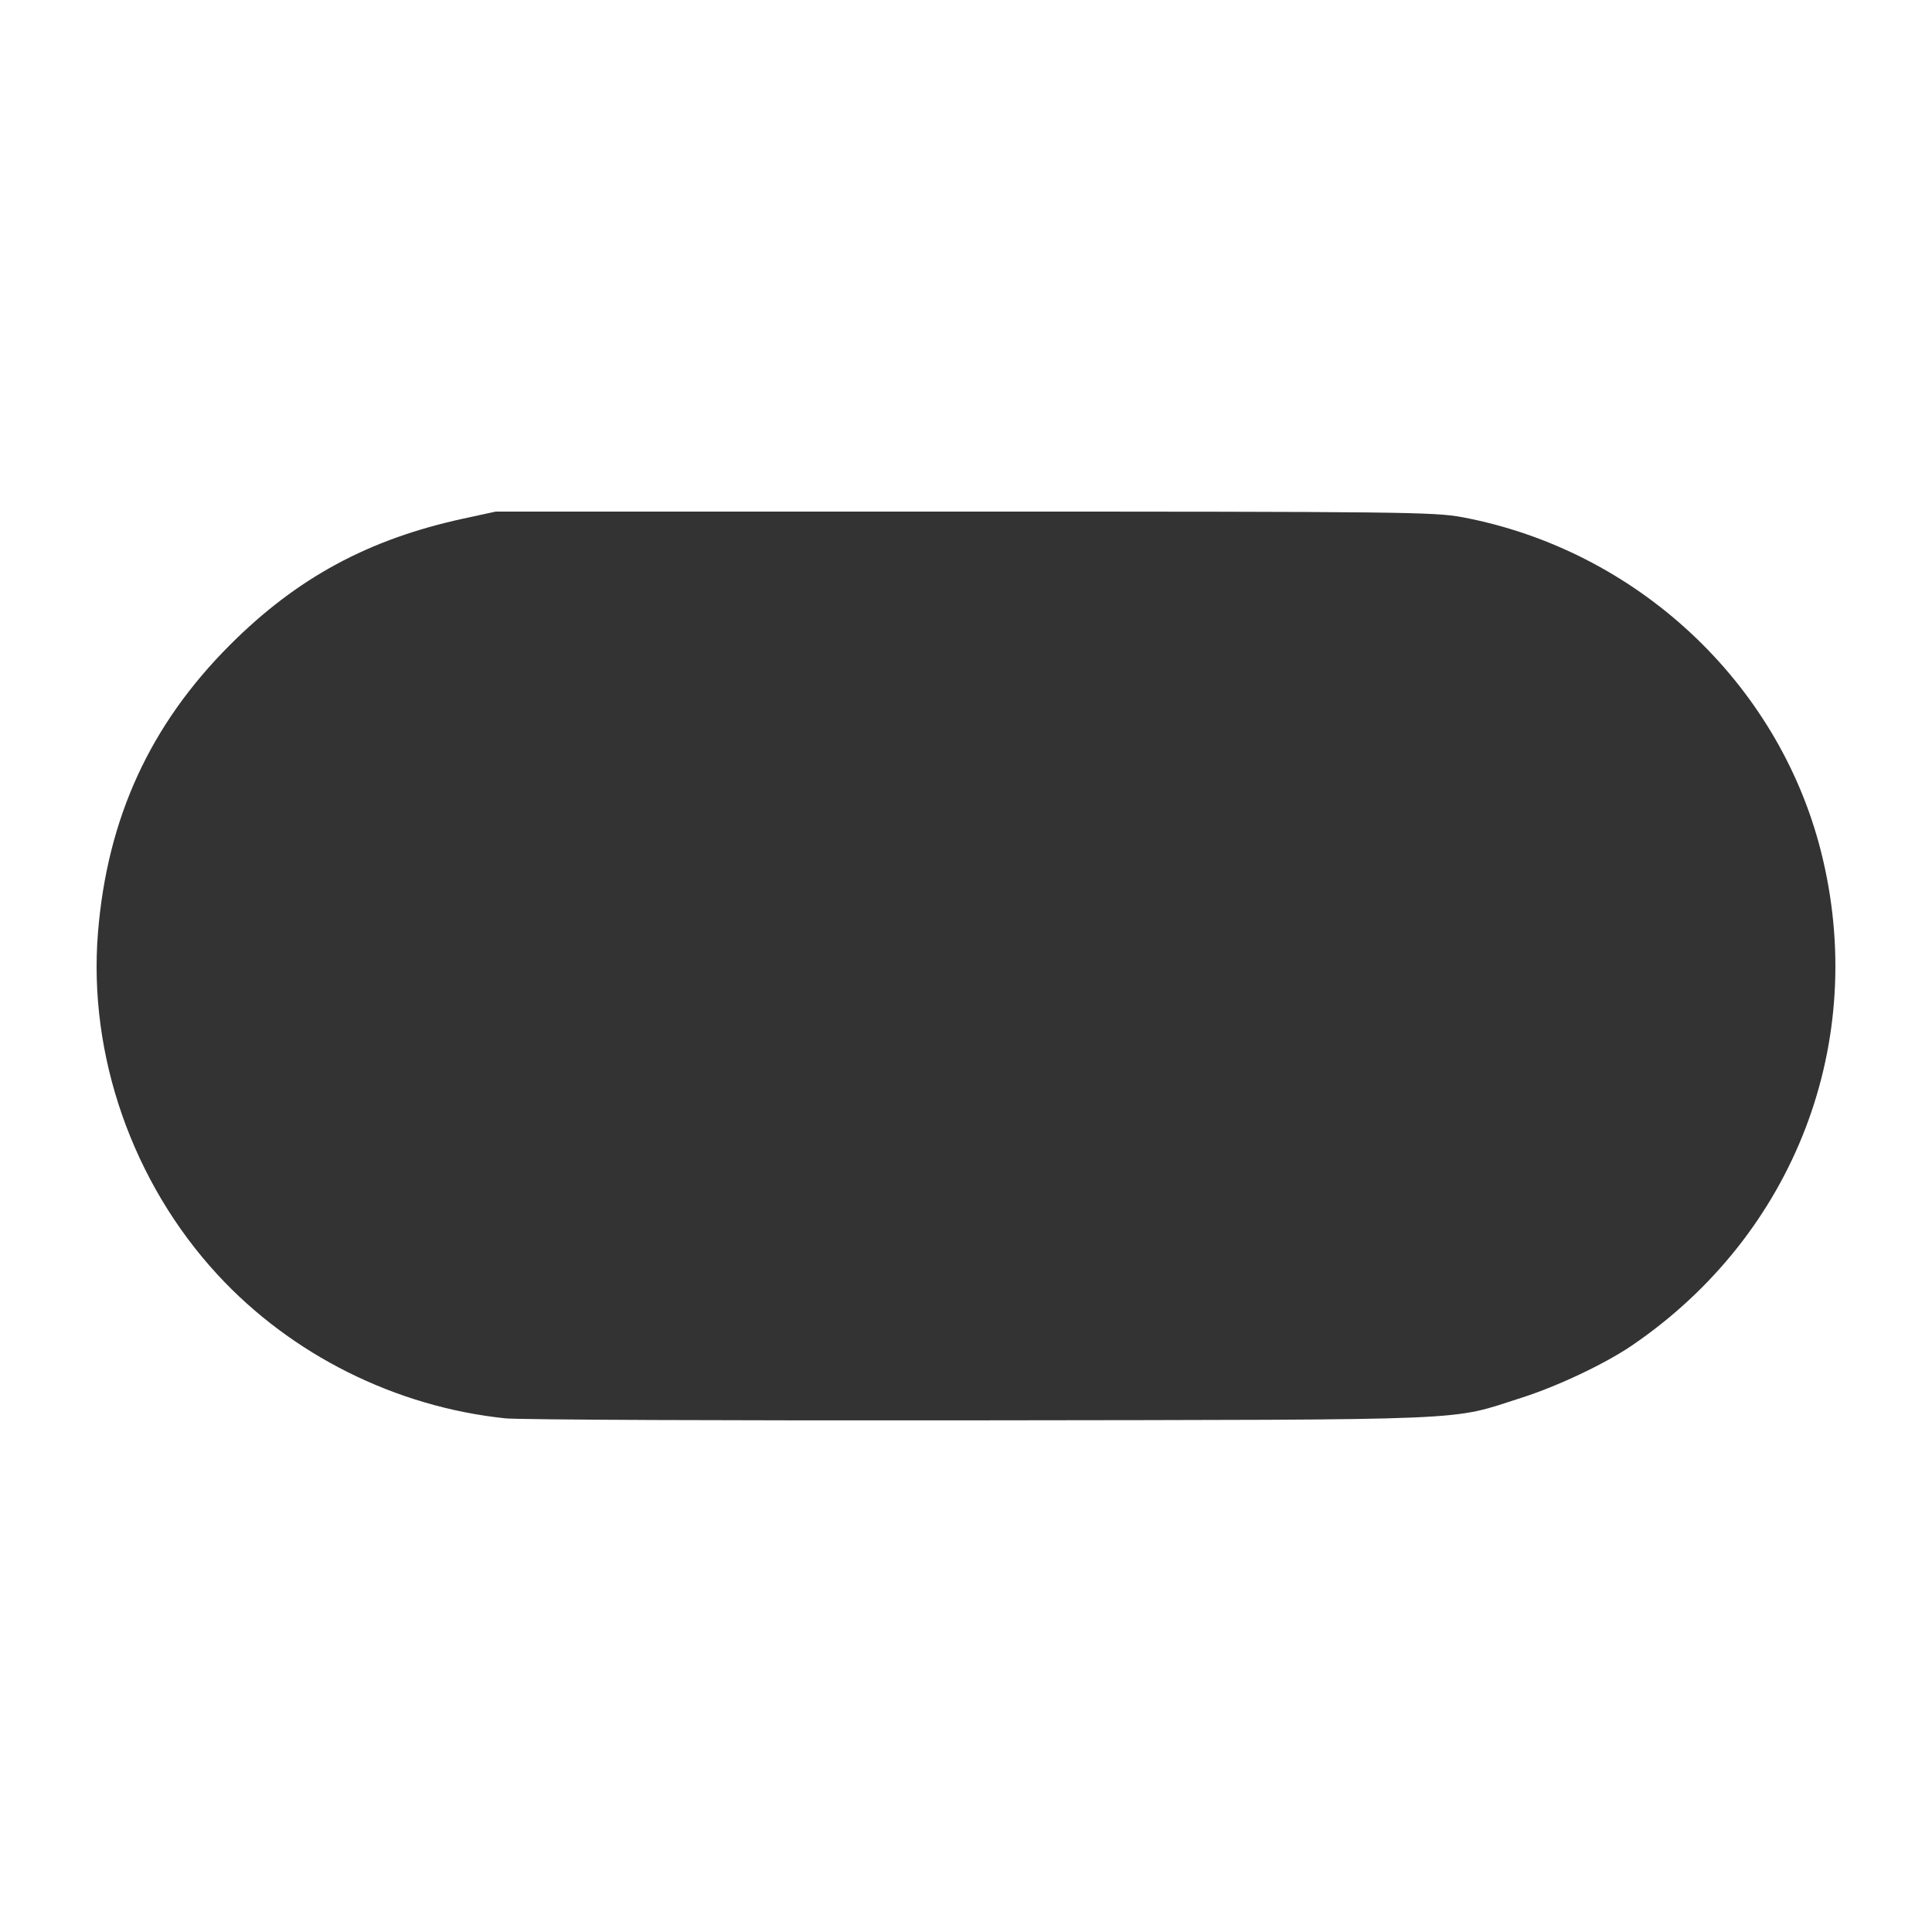 <?xml version="1.0" encoding="UTF-8" standalone="no"?>
<!-- Created with Inkscape (http://www.inkscape.org/) -->

<svg
   version="1.1"
   id="svg1"
   width="1000"
   height="1000"
   viewBox="0 0 1000 1000"
   sodipodi:docname="form_53.svg"
   inkscape:version="1.4 (86a8ad7, 2024-10-11)"
   xmlns:inkscape="http://www.inkscape.org/namespaces/inkscape"
   xmlns:sodipodi="http://sodipodi.sourceforge.net/DTD/sodipodi-0.dtd"
   xmlns="http://www.w3.org/2000/svg"
   xmlns:svg="http://www.w3.org/2000/svg">
  <defs
     id="defs1" />
  <sodipodi:namedview
     id="namedview1"
     pagecolor="#ffffff"
     bordercolor="#000000"
     borderopacity="0.25"
     inkscape:showpageshadow="2"
     inkscape:pageopacity="0.0"
     inkscape:pagecheckerboard="0"
     inkscape:deskcolor="#d1d1d1"
     inkscape:zoom="1.475"
     inkscape:cx="300"
     inkscape:cy="300"
     inkscape:window-width="1920"
     inkscape:window-height="1129"
     inkscape:window-x="-8"
     inkscape:window-y="-8"
     inkscape:window-maximized="1"
     inkscape:current-layer="g1" />
  <g
     inkscape:groupmode="layer"
     inkscape:label="Image"
     id="g1">
    <path
       style="fill:#333333;stroke-width:1"
       d="M 261.479,734.127 C 204.711,728.169 150.837,701.249 112.548,659.71 68.527,611.952 45.527,546.05 50.724,482.568 c 4.847,-59.211 26.968,-107.399 68.274,-148.726 34.742,-34.76 71.718,-54.763 120.966,-65.439 l 16.633,-3.606 h 242.452 c 226.275,0 243.483,0.195 257.91,2.917 90.011,16.986 163.346,85.294 185.538,172.82 24.927,98.314 -13.404,198.487 -97.948,255.976 -13.866,9.428 -38.306,20.991 -56.967,26.951 -37.88,12.098 -19.669,11.336 -279.583,11.703 -128.426,0.182 -239.36,-0.285 -246.52,-1.036 z"
       id="path1" />
  </g>
</svg>
